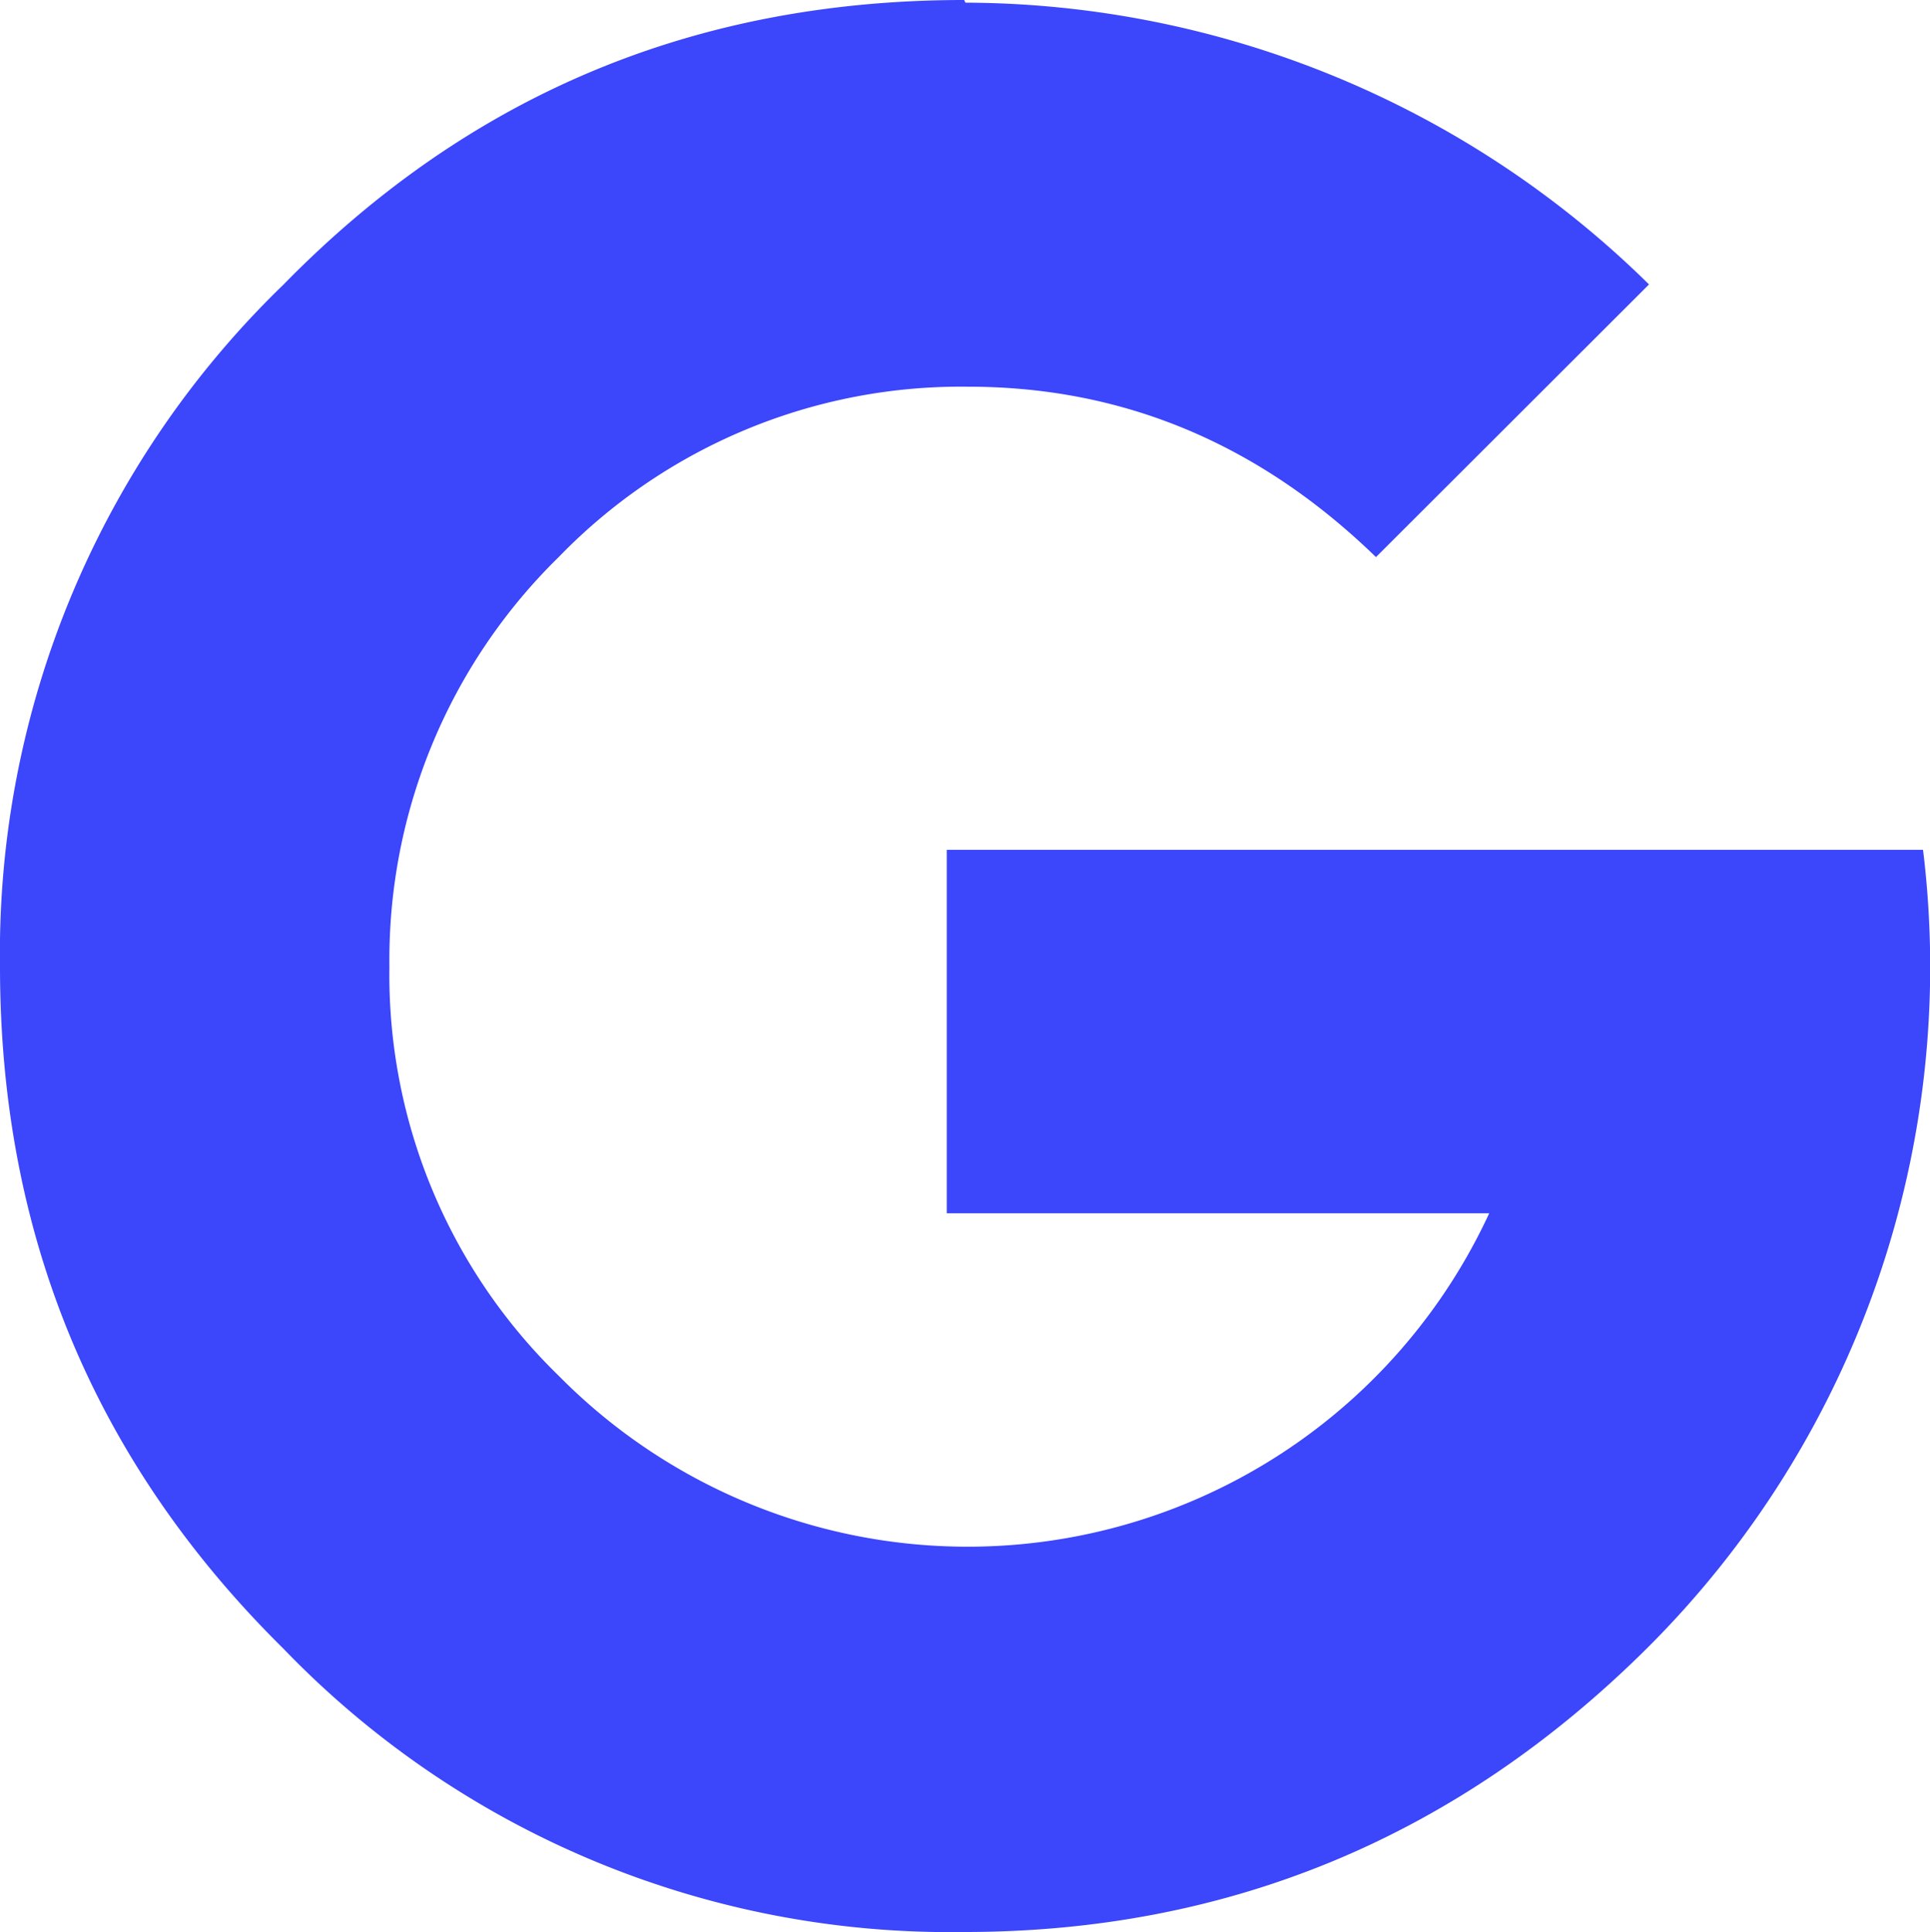 <svg xmlns="http://www.w3.org/2000/svg" viewBox="0 0 116.42 116.57">
  <path fill="#3c46fb" d="M58.16 0l.08.16a59 59 0 0141.23 17L83 33.61c-7-6.8-15.2-10.28-24.6-10.28a33.77 33.77 0 00-24.7 10.28 34 34 0 00-10.21 24.71A33.73 33.73 0 0033.7 83a34.66 34.66 0 0056.13-9.8H57.11V51.27H116a58 58 0 01-16.68 48.2c-11.42 11.34-25.19 17.09-41.15 17.09A55.8 55.8 0 0117.1 99.47Q0 82.58 0 58.32a56.1 56.1 0 0117.1-41.15C28.35 5.67 42 0 58.16 0z"/>
</svg>